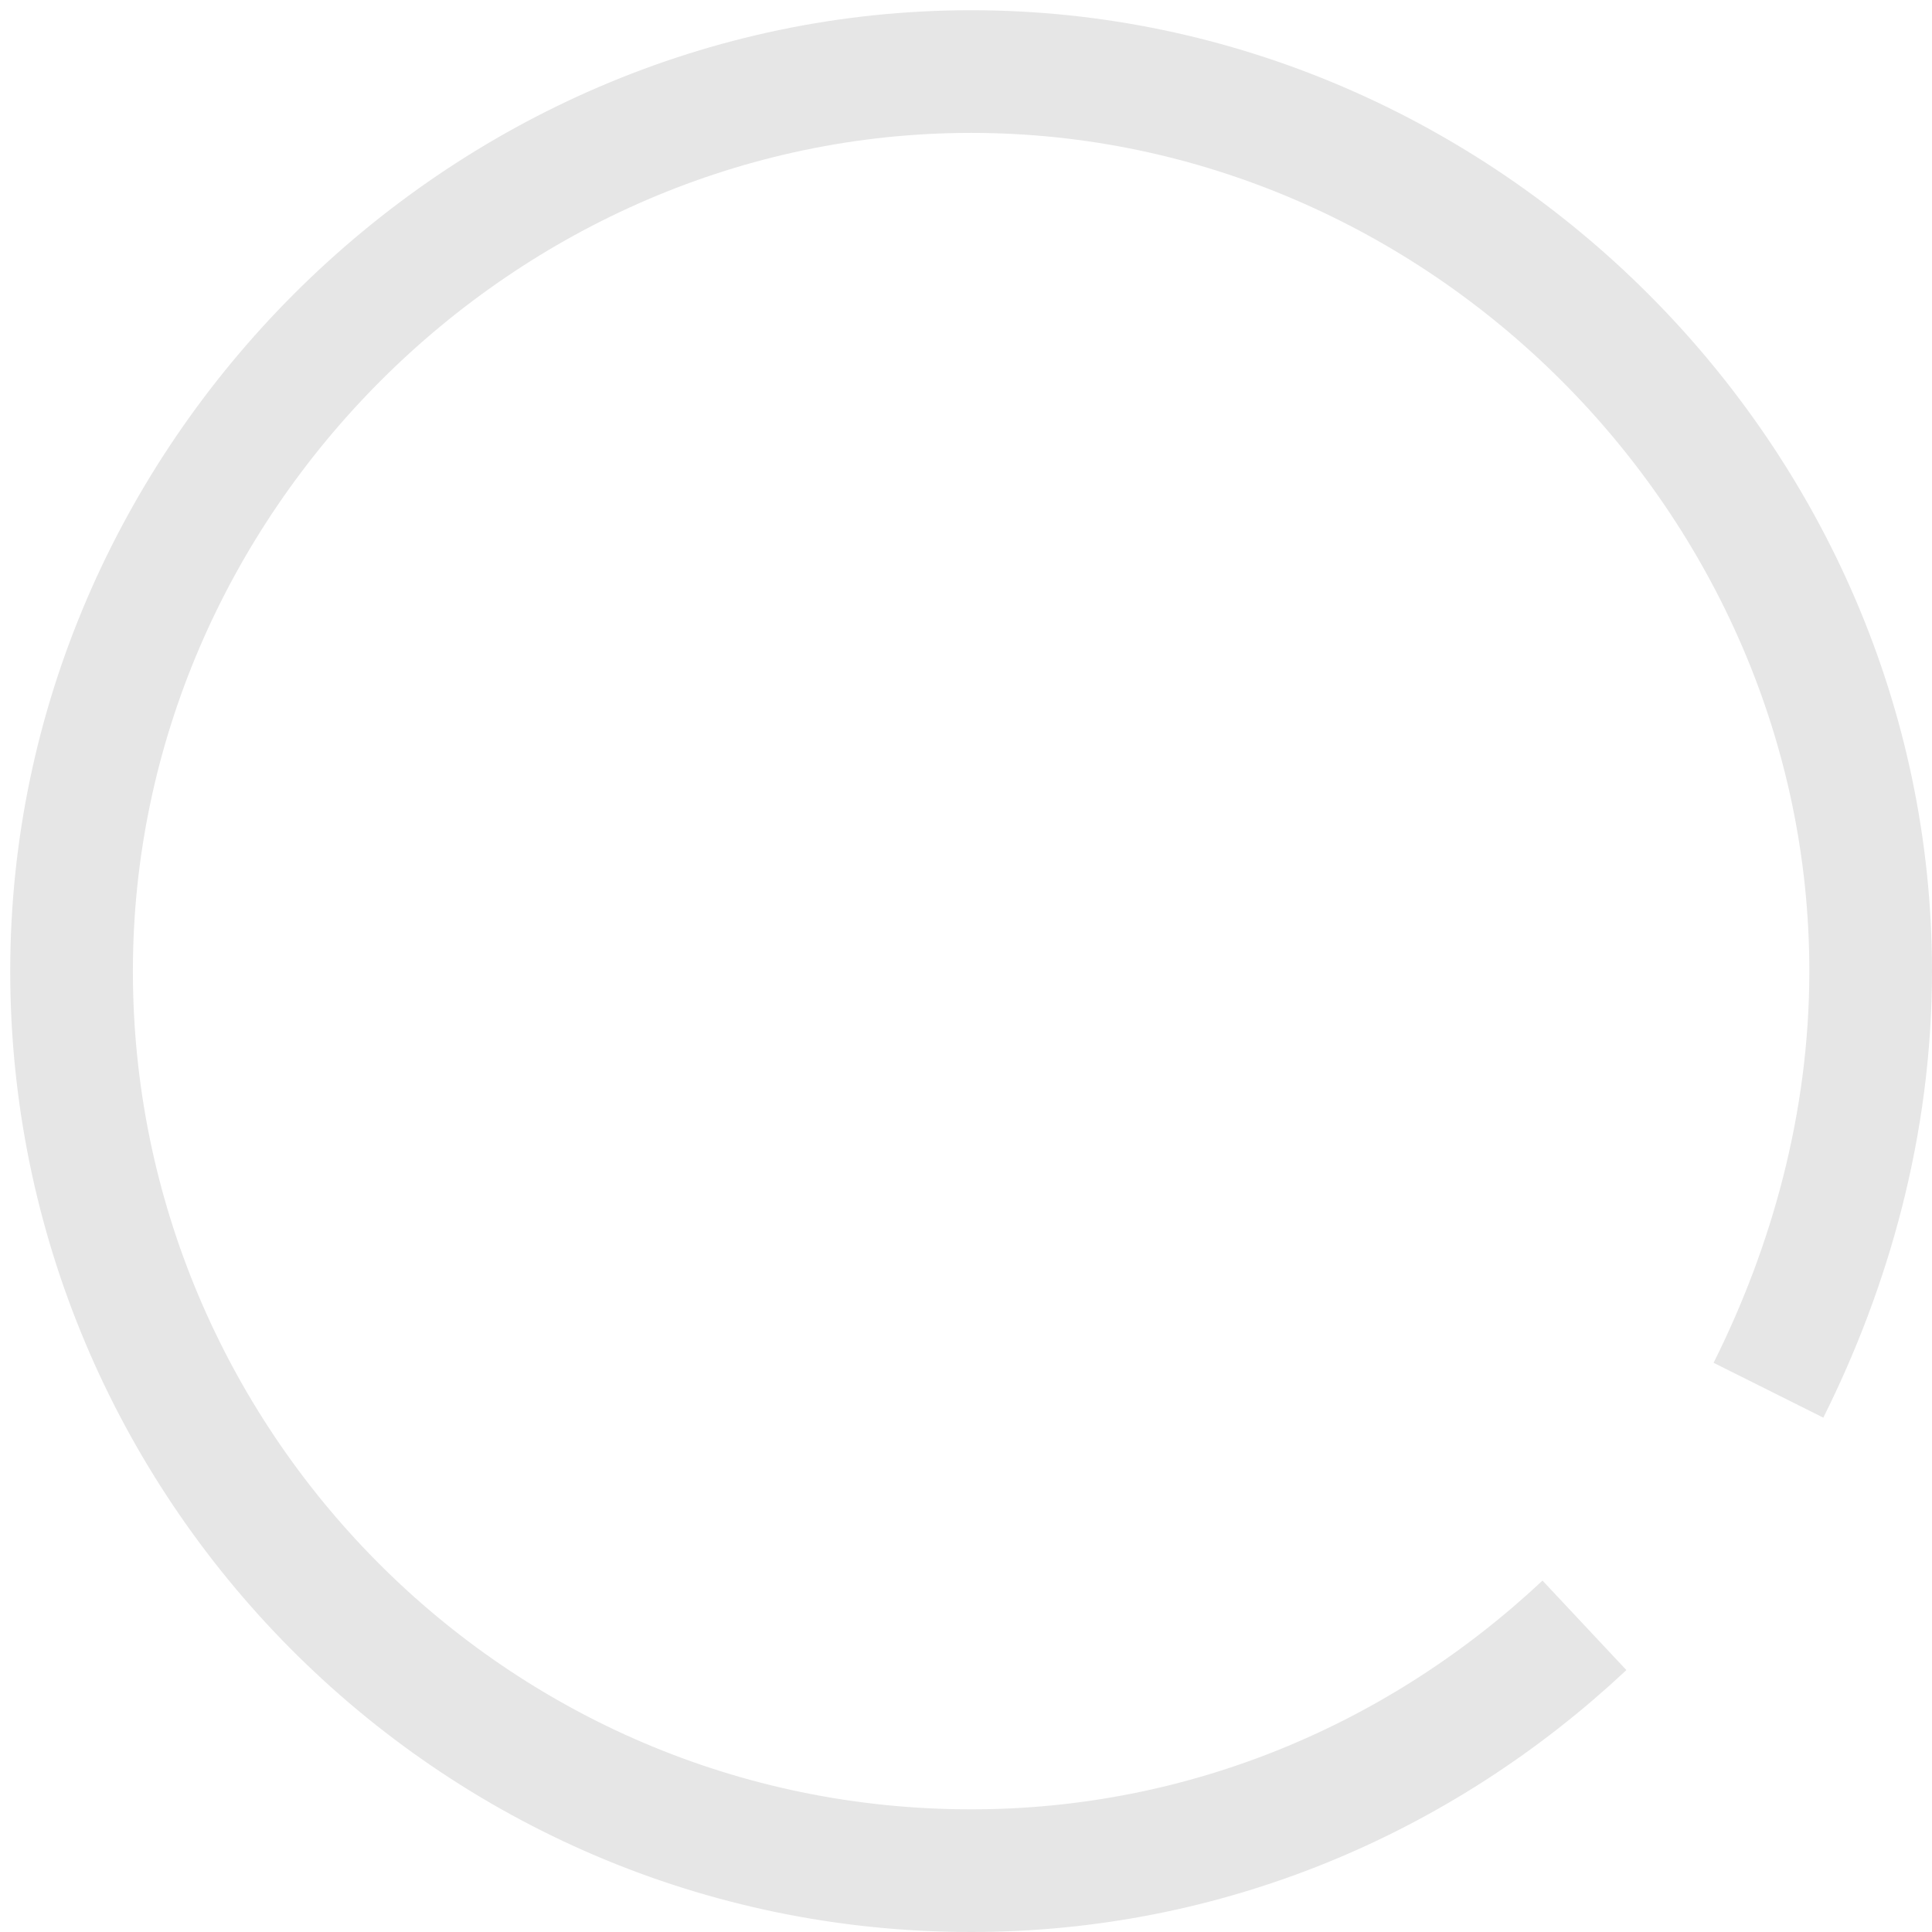 <?xml version="1.0" encoding="utf-8"?>
<!-- Generator: Adobe Illustrator 20.0.0, SVG Export Plug-In . SVG Version: 6.00 Build 0)  -->
<svg version="1.1" id="Warstwa_1" xmlns="http://www.w3.org/2000/svg" xmlns:xlink="http://www.w3.org/1999/xlink" x="0px" y="0px"
	 viewBox="0 0 18.9 18.9" style="enable-background:new 0 0 18.9 18.9;" xml:space="preserve">
<style type="text/css">
	.st0{fill:none;stroke:#e6e6e6;stroke-width:1.2;}
</style>
<title>Page 1</title>
<desc>Created with Sketch.</desc>
<g id="komponenty">
	<g id="Artboard" transform="translate(-5271, -6104)">
		<path id="Page-1" class="st0" d="M5286.5,6119.9c-1.6,1.5-3.7,2.4-6,2.4c-4.9,0-8.8-4-8.8-8.8s4-8.8,8.8-8.8s8.8,4,8.8,8.8
			c0,1.5-0.4,2.9-1,4.1"/>
	</g>
</g>
</svg>
